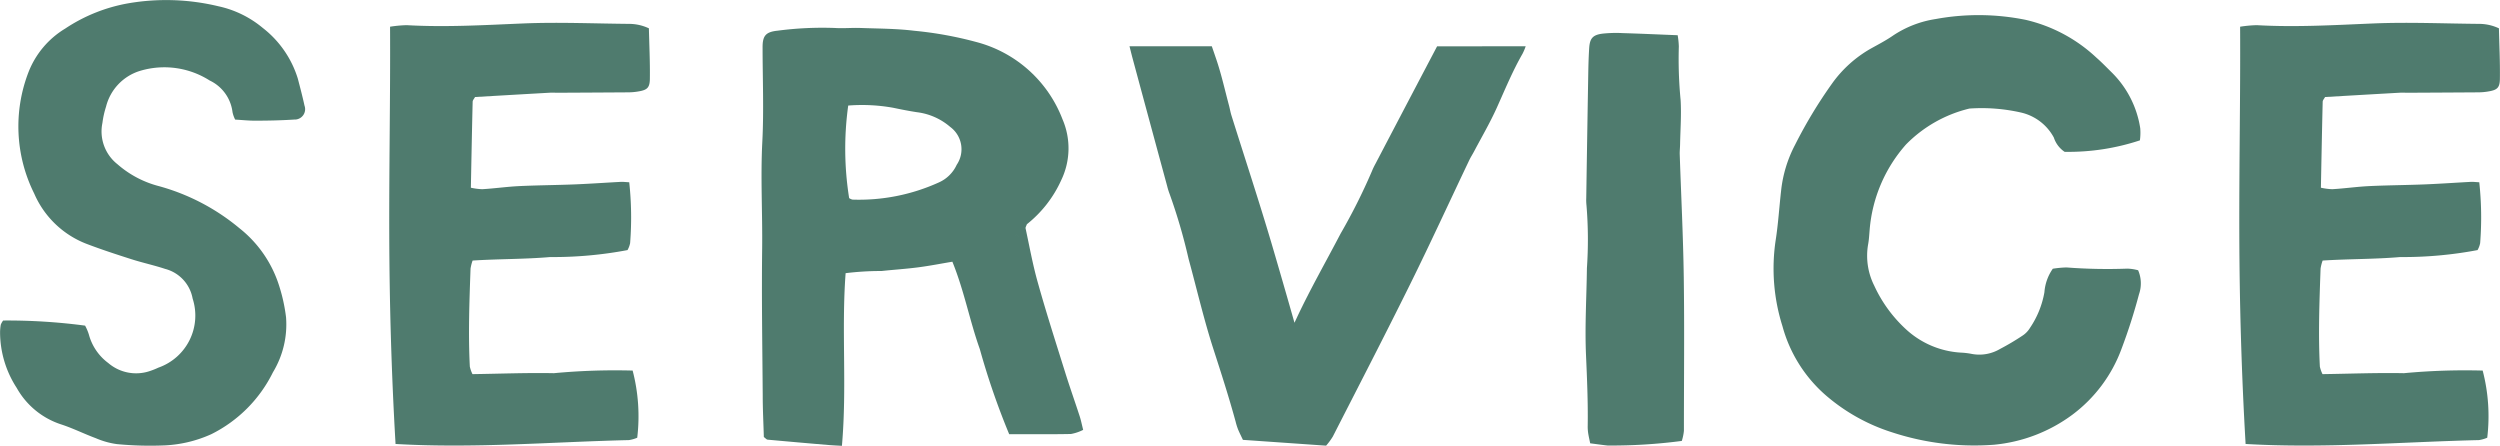 <svg xmlns="http://www.w3.org/2000/svg" width="105.182" height="18.754" viewBox="0 0 105.182 18.754"><defs><style>.a{fill:#4f7b6e;}</style></defs><g transform="translate(-149.818)"><path class="a" d="M425-223.676c.516-.055,1.034-.088,1.548-.155.478-.062.953-.156,1.434-.236.5,1.229.729,2.486,1.155,3.678a31.167,31.167,0,0,0,1.235,3.578c.894,0,1.748.009,2.6-.008a1.88,1.88,0,0,0,.513-.173c-.057-.224-.09-.4-.145-.568-.2-.616-.418-1.228-.611-1.846-.394-1.262-.8-2.521-1.155-3.793-.211-.746-.348-1.512-.512-2.271-.009-.043.029-.1.055-.174a4.983,4.983,0,0,0,1.448-1.861,3.08,3.08,0,0,0,.049-2.558,5.323,5.323,0,0,0-3.639-3.251,15.625,15.625,0,0,0-2.6-.47c-.744-.091-1.5-.09-2.252-.117-.361-.013-.725.023-1.086,0a14.44,14.44,0,0,0-2.408.114c-.505.052-.633.219-.632.7,0,1.324.057,2.65-.011,3.97-.078,1.507.011,3.01-.007,4.515-.025,2.05.009,4.1.024,6.152,0,.595.031,1.189.047,1.759.073.053.113.107.157.111q1.277.117,2.555.224c.175.015.351.022.573.036.218-2.475-.025-4.861.156-7.265A12.226,12.226,0,0,1,425-223.676Zm-1.4-6.961a7.4,7.4,0,0,1,1.9.095c.329.069.66.135.992.185a2.63,2.63,0,0,1,1.4.62,1.165,1.165,0,0,1,.272,1.593,1.49,1.49,0,0,1-.759.745,8.122,8.122,0,0,1-3.627.719.449.449,0,0,1-.139-.063A13.208,13.208,0,0,1,423.6-230.637Zm7.078,5.439c.037.033.092.058.109.1-.017-.041-.072-.067-.109-.1-.394.188-.785.379-1.18.563C429.9-224.818,430.288-225.009,430.681-225.2Z" transform="translate(-238.095 235.078)"/><path class="a" d="M553.253-219.5a7.917,7.917,0,0,0,2.763,1.541,11.1,11.1,0,0,0,4.3.525,6.561,6.561,0,0,0,3.3-1.266,6.075,6.075,0,0,0,2.065-2.773,23.5,23.5,0,0,0,.734-2.293,1.389,1.389,0,0,0-.037-1.008,1.889,1.889,0,0,0-.452-.069,22.661,22.661,0,0,1-2.563-.05,4.42,4.42,0,0,0-.575.054,1.985,1.985,0,0,0-.353.989,3.844,3.844,0,0,1-.607,1.5,1.013,1.013,0,0,1-.32.33c-.3.2-.616.387-.937.555a1.711,1.711,0,0,1-1.2.209,3.054,3.054,0,0,0-.463-.054,3.729,3.729,0,0,1-2.312-.995,5.733,5.733,0,0,1-1.318-1.816,2.8,2.8,0,0,1-.26-1.742c.038-.2.047-.412.065-.619a6.159,6.159,0,0,1,1.53-3.585,5.566,5.566,0,0,1,2.669-1.511,7.481,7.481,0,0,1,2.165.167,2.1,2.1,0,0,1,1.385,1.054,1.15,1.15,0,0,0,.453.6,9.576,9.576,0,0,0,3.168-.483,2.373,2.373,0,0,0,.014-.508,4.186,4.186,0,0,0-1.172-2.322c-.222-.218-.438-.444-.672-.649a6.485,6.485,0,0,0-2.976-1.591,9.981,9.981,0,0,0-3.787-.034,4.426,4.426,0,0,0-1.8.7c-.3.207-.623.373-.94.55a5.085,5.085,0,0,0-1.607,1.447,19.7,19.7,0,0,0-1.568,2.594,5.359,5.359,0,0,0-.587,1.922c-.079.7-.122,1.4-.229,2.089a8.042,8.042,0,0,0,.284,3.617A5.9,5.9,0,0,0,553.253-219.5Z" transform="translate(-326.603 236.145)"/><path class="a" d="M325.743-233a2.11,2.11,0,0,1,1.44-1.51,3.552,3.552,0,0,1,2.921.408,1.7,1.7,0,0,1,.961,1.333,1.272,1.272,0,0,0,.111.312c.288.016.57.047.851.045.545,0,1.091-.012,1.634-.047a.437.437,0,0,0,.432-.587c-.082-.38-.182-.756-.28-1.133a4.3,4.3,0,0,0-1.476-2.135,4.342,4.342,0,0,0-1.869-.912,9.392,9.392,0,0,0-3.788-.124,6.96,6.96,0,0,0-2.655,1.064,3.714,3.714,0,0,0-1.536,1.812,6.33,6.33,0,0,0,.233,5.13,3.942,3.942,0,0,0,2.177,2.105c.628.241,1.269.45,1.91.655.469.15.953.254,1.42.408a1.58,1.58,0,0,1,1.157,1.246,2.321,2.321,0,0,1-1.439,2.908,3.169,3.169,0,0,1-.361.144,1.8,1.8,0,0,1-1.752-.34,2.2,2.2,0,0,1-.814-1.2,2.015,2.015,0,0,0-.158-.371,24.769,24.769,0,0,0-3.447-.215.759.759,0,0,0-.1.175,2.029,2.029,0,0,0-.03.308,4.305,4.305,0,0,0,.7,2.352,3.315,3.315,0,0,0,1.88,1.539c.491.161.958.395,1.443.575a3.4,3.4,0,0,0,.893.251,14.659,14.659,0,0,0,2.022.053,5.354,5.354,0,0,0,1.952-.472,5.737,5.737,0,0,0,2.589-2.6,3.889,3.889,0,0,0,.553-2.315,7.145,7.145,0,0,0-.278-1.286,5,5,0,0,0-1.688-2.467,9.007,9.007,0,0,0-3.428-1.779,4.269,4.269,0,0,1-1.7-.91,1.756,1.756,0,0,1-.632-1.736A3.84,3.84,0,0,1,325.743-233Z" transform="translate(-171.464 237.489)"/><path class="a" d="M381.792-216.936a1.419,1.419,0,0,0,.349-.1,7.611,7.611,0,0,0-.193-2.825,27.461,27.461,0,0,0-3.312.11c-1.138-.022-2.278.024-3.426.04a1.33,1.33,0,0,1-.112-.319c-.07-1.374-.018-2.747.03-4.121a1.818,1.818,0,0,1,.087-.339c1.093-.07,2.181-.054,3.261-.147a16.812,16.812,0,0,0,3.256-.293,1,1,0,0,0,.11-.292,13.839,13.839,0,0,0-.037-2.561c-.154-.008-.256-.022-.357-.017-.647.034-1.294.08-1.941.106-.778.031-1.557.035-2.335.072-.518.025-1.034.1-1.551.13a2.594,2.594,0,0,1-.479-.062c.024-1.235.046-2.426.075-3.616,0-.068.067-.133.1-.2,1.049-.061,2.084-.122,3.12-.18.13-.007.26,0,.39,0q1.479-.007,2.959-.017a2.589,2.589,0,0,0,.387-.035c.387-.062.5-.152.5-.558.009-.7-.025-1.392-.041-2.1a1.973,1.973,0,0,0-.782-.187c-1.5-.012-3.008-.08-4.508-.018-1.635.068-3.267.165-4.9.072a5.263,5.263,0,0,0-.7.065c.016,2.941-.043,5.841-.034,8.741.009,2.926.092,5.852.265,8.814C375.274-216.58,378.532-216.859,381.792-216.936Zm-7.333-7.542h0Z" transform="translate(-205.513 235.452)"/><path class="a" d="M621.467-216.936a1.416,1.416,0,0,0,.349-.1,7.617,7.617,0,0,0-.192-2.825,27.465,27.465,0,0,0-3.312.11c-1.138-.022-2.278.024-3.426.04a1.318,1.318,0,0,1-.112-.319c-.07-1.374-.018-2.747.03-4.121a1.808,1.808,0,0,1,.087-.339c1.093-.07,2.181-.054,3.261-.147a16.815,16.815,0,0,0,3.256-.293.984.984,0,0,0,.11-.292,13.828,13.828,0,0,0-.037-2.561c-.154-.008-.256-.022-.357-.017-.647.034-1.294.08-1.941.106-.778.031-1.557.035-2.335.072-.518.025-1.033.1-1.551.13a2.593,2.593,0,0,1-.479-.062c.024-1.235.046-2.426.075-3.616,0-.068.067-.133.1-.2,1.049-.061,2.084-.122,3.12-.18.129-.007.259,0,.389,0q1.48-.007,2.959-.017a2.594,2.594,0,0,0,.388-.035c.387-.062.5-.152.5-.558.009-.7-.025-1.392-.041-2.1a1.972,1.972,0,0,0-.781-.187c-1.5-.012-3.009-.08-4.508-.018-1.636.068-3.267.165-4.9.072a5.265,5.265,0,0,0-.7.065c.016,2.941-.043,5.841-.034,8.741.009,2.926.092,5.852.265,8.814C614.949-216.58,618.207-216.859,621.467-216.936Zm-7.334-7.542h0Z" transform="translate(-367.353 235.452)"/><path class="a" d="M526.714-219.664c.043.985.086,1.968.072,2.953a1.915,1.915,0,0,0,.016.311c.021.146.056.289.088.447.269.035.5.068.728.093a22.608,22.608,0,0,0,3.126-.193,2.056,2.056,0,0,0,.089-.426c0-2.152.024-4.3-.006-6.455-.025-1.737-.113-3.473-.171-5.21,0-.129.014-.258.016-.388.012-.621.059-1.245.022-1.864a17.974,17.974,0,0,1-.075-2.253,3.318,3.318,0,0,0-.049-.473c-.817-.032-1.565-.067-2.312-.089a5.347,5.347,0,0,0-.854.023c-.41.054-.53.2-.557.611-.023.362-.033.726-.039,1.089q-.045,2.607-.084,5.214a2.053,2.053,0,0,0,.01.311,17.6,17.6,0,0,1,.018,2.643C526.737-222.1,526.661-220.879,526.714-219.664Z" transform="translate(-310.168 234.604)"/><path class="a" d="M480.541-231.484q-1.3,2.471-2.594,4.944a2.892,2.892,0,0,0-.149.312,24.779,24.779,0,0,1-1.317,2.624c-.626,1.2-1.3,2.375-1.87,3.6l-.07.149q-.477-1.681-.97-3.357c-.534-1.8-1.12-3.575-1.681-5.363-.042-.133-.065-.272-.1-.407-.174-.648-.319-1.308-.533-1.94-.064-.189-.129-.377-.194-.565H467.6c.04.152.075.3.116.456q.733,2.718,1.471,5.434a2.778,2.778,0,0,0,.1.32,23.57,23.57,0,0,1,.8,2.738c.347,1.27.644,2.558,1.048,3.805.327,1.011.652,2.02.932,3.046a2.616,2.616,0,0,0,.1.319c.061.146.132.286.205.441l3.5.244a2.749,2.749,0,0,0,.283-.384c1.087-2.128,2.185-4.25,3.245-6.392.856-1.73,1.662-3.487,2.493-5.231.062-.13.14-.25.207-.377.322-.61.672-1.207.955-1.836.344-.763.661-1.537,1.078-2.263a2.211,2.211,0,0,0,.136-.321Z" transform="translate(-270.261 233.434)"/></g></svg>
